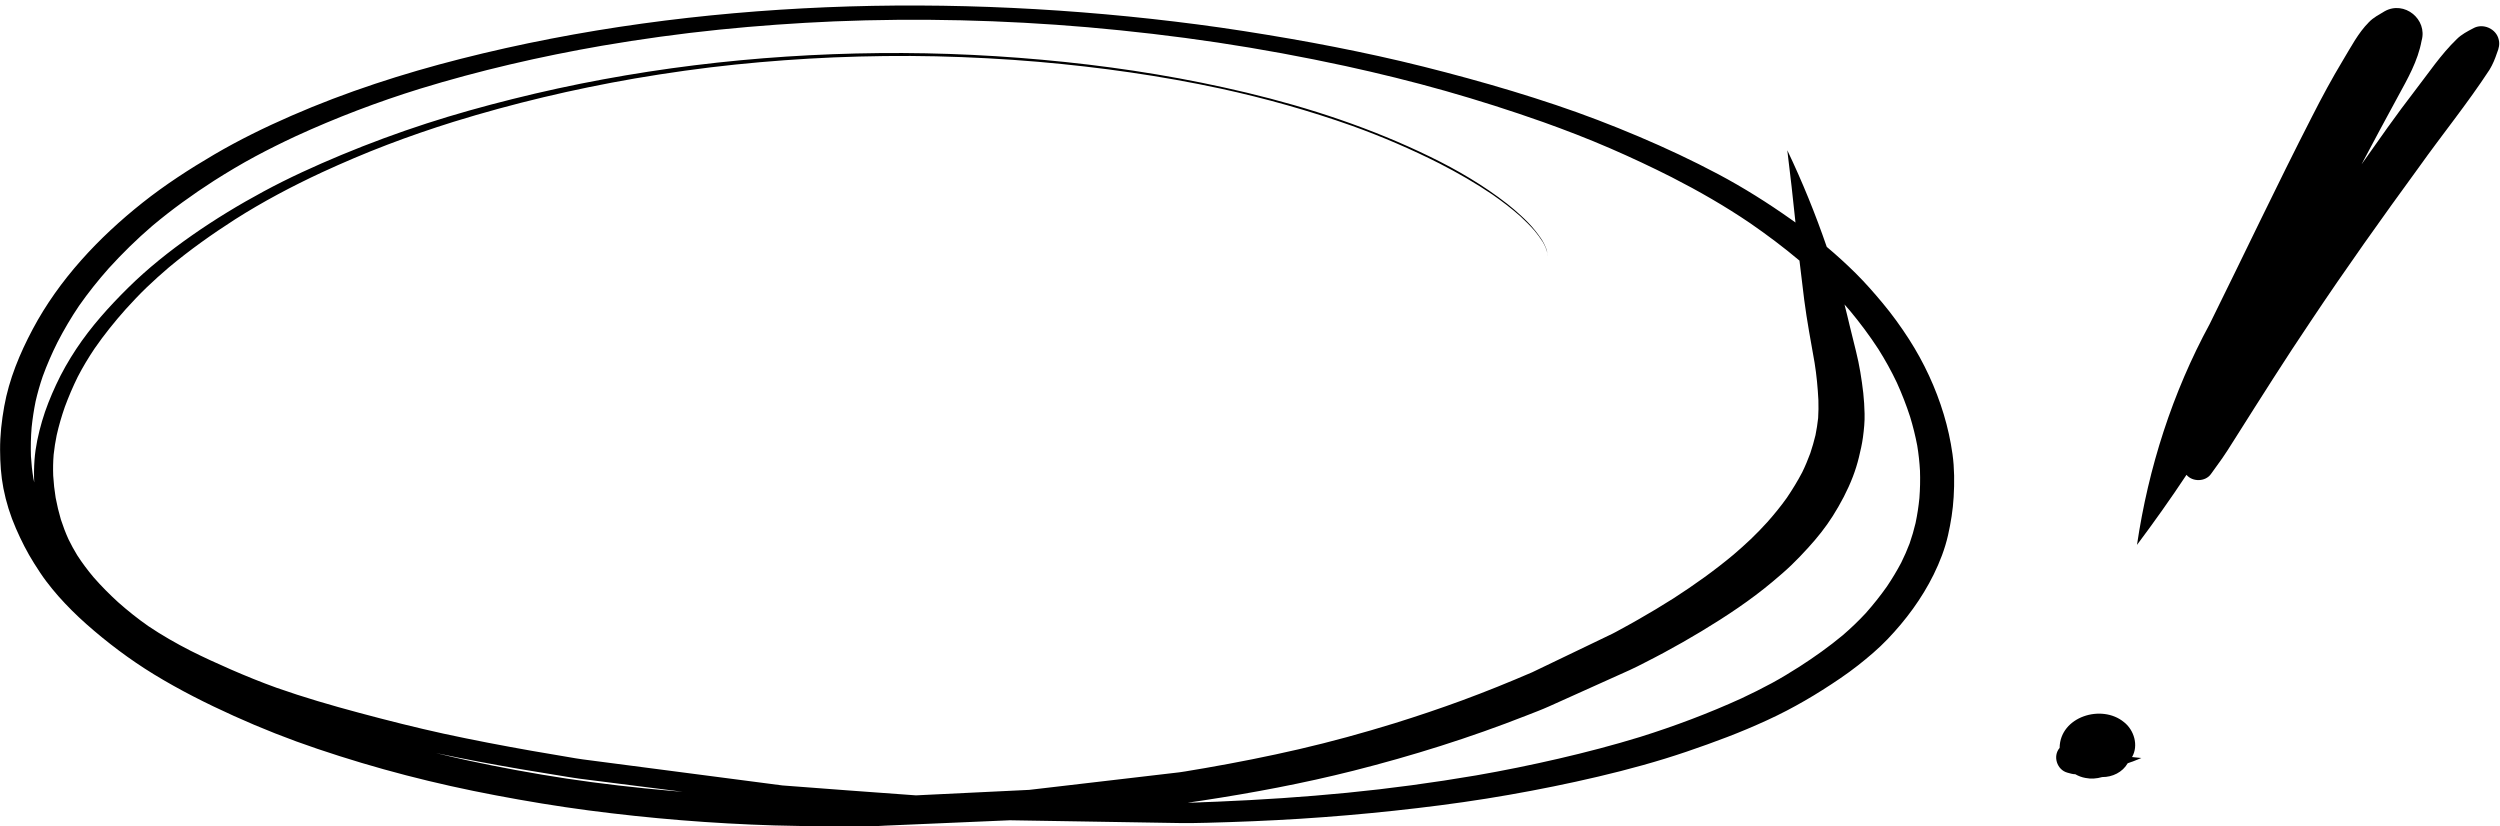 <?xml version="1.0" encoding="UTF-8"?><svg xmlns="http://www.w3.org/2000/svg" xmlns:xlink="http://www.w3.org/1999/xlink" height="152.3" preserveAspectRatio="xMidYMid meet" version="1.0" viewBox="29.5 224.7 460.7 152.3" width="460.7" zoomAndPan="magnify"><g id="change1_1"><path d="M 383.207 316.504 C 383.051 318.047 382.82 319.57 382.5 321.09 C 382.199 322.359 381.836 323.602 381.41 324.832 C 380.953 326.043 380.438 327.219 379.863 328.375 C 379.066 329.887 378.188 331.34 377.234 332.762 C 376.02 334.484 374.711 336.125 373.312 337.703 C 371.98 339.141 370.566 340.484 369.082 341.766 C 366.559 343.863 363.891 345.758 361.133 347.535 C 359.461 348.598 357.77 349.633 356.027 350.578 C 354.184 351.574 352.309 352.512 350.41 353.398 C 344.352 356.16 338.094 358.512 331.742 360.504 C 326.797 362.02 321.789 363.332 316.746 364.5 C 311.699 365.668 306.629 366.703 301.527 367.59 C 293.617 368.938 285.656 370.016 277.672 370.801 C 269.77 371.574 261.852 372.094 253.922 372.426 C 253.184 372.457 252.277 372.492 251.371 372.523 C 250.441 372.559 249.504 372.625 248.574 372.617 C 248.504 372.617 248.438 372.617 248.371 372.617 C 249.223 372.5 250.066 372.375 250.918 372.246 C 260.324 370.816 269.688 369.059 278.918 366.727 C 289.742 363.988 300.418 360.637 310.812 356.551 C 312.195 356.008 313.598 355.484 314.953 354.875 C 315.715 354.531 316.477 354.188 317.238 353.848 C 319.789 352.699 322.336 351.555 324.883 350.406 C 326.523 349.668 328.16 348.926 329.801 348.191 C 330.766 347.762 331.707 347.266 332.648 346.785 C 333.828 346.184 335.004 345.578 336.168 344.949 C 338.488 343.695 340.781 342.398 343.035 341.035 C 347.621 338.262 352.105 335.305 356.211 331.848 C 357.367 330.871 358.523 329.895 359.613 328.844 C 360.684 327.816 361.699 326.746 362.699 325.648 C 364.367 323.82 365.93 321.875 367.25 319.781 C 368.699 317.48 369.977 315.078 370.949 312.535 C 371.395 311.375 371.77 310.172 372.062 308.961 C 372.355 307.75 372.637 306.527 372.805 305.289 C 372.996 303.844 373.148 302.379 373.105 300.918 C 373.07 299.652 373.008 298.387 372.863 297.121 C 372.562 294.535 372.16 291.977 371.527 289.449 C 371.129 287.852 370.727 286.254 370.344 284.652 C 370.047 283.418 369.762 282.18 369.441 280.949 C 369.426 280.902 369.414 280.852 369.402 280.805 C 369.73 281.176 370.059 281.551 370.383 281.93 C 372.27 284.199 374.031 286.555 375.641 289.027 C 376.902 291.031 378.047 293.09 379.059 295.23 C 379.988 297.285 380.805 299.379 381.5 301.523 C 382.027 303.262 382.465 305.012 382.805 306.797 C 383.062 308.344 383.227 309.891 383.316 311.453 C 383.371 313.141 383.336 314.82 383.207 316.504 Z M 246.902 367.012 C 246.809 367.023 246.715 367.035 246.625 367.047 C 246.02 367.117 245.418 367.184 244.812 367.258 C 242.434 367.535 240.055 367.812 237.676 368.094 C 232.41 368.707 227.145 369.324 221.879 369.941 C 221.16 370.023 220.445 370.105 219.727 370.191 C 219.535 370.215 219.344 370.246 219.152 370.258 C 218 370.312 216.848 370.367 215.695 370.426 C 210.309 370.688 204.922 370.949 199.535 371.207 C 199.125 371.23 198.715 371.25 198.305 371.27 C 190.098 370.664 181.891 370.09 173.688 369.441 C 165.277 368.348 156.871 367.246 148.461 366.148 C 144.602 365.645 140.742 365.141 136.883 364.637 C 136.453 364.578 136.035 364.516 135.605 364.445 C 132.895 363.992 130.184 363.535 127.477 363.059 C 122.059 362.102 116.656 361.07 111.277 359.906 C 106.207 358.797 100.938 357.469 95.691 356.059 C 90.566 354.688 85.477 353.207 80.473 351.445 C 77.613 350.414 74.797 349.273 72.008 348.055 C 69.52 346.969 67.051 345.84 64.621 344.621 C 61.941 343.25 59.332 341.762 56.836 340.082 C 54.895 338.727 53.051 337.254 51.281 335.688 C 49.684 334.23 48.164 332.703 46.742 331.074 C 45.656 329.781 44.648 328.438 43.73 327.02 C 43.141 326.059 42.609 325.078 42.113 324.062 C 41.578 322.879 41.121 321.676 40.719 320.438 C 40.328 319.109 40.008 317.773 39.754 316.414 C 39.535 315.066 39.383 313.719 39.305 312.359 C 39.258 311.059 39.281 309.77 39.387 308.473 C 39.516 307.27 39.703 306.086 39.945 304.902 C 40.344 303.129 40.852 301.395 41.449 299.68 C 42.145 297.797 42.934 295.953 43.82 294.152 C 44.758 292.34 45.805 290.598 46.945 288.902 C 48.699 286.367 50.629 283.973 52.68 281.668 C 53.918 280.309 55.176 278.965 56.504 277.688 C 57.836 276.41 59.203 275.18 60.609 273.984 C 64.477 270.758 68.578 267.844 72.816 265.125 C 77.93 261.871 83.309 259.027 88.828 256.461 C 92.715 254.672 96.754 252.941 100.852 251.379 C 104.887 249.836 108.969 248.434 113.09 247.145 C 124.016 243.766 135.18 241.121 146.469 239.164 C 152.578 238.121 158.777 237.242 164.996 236.598 C 171.031 235.977 177.078 235.539 183.141 235.277 C 189.395 235.023 195.691 234.934 201.988 235.078 C 208.297 235.223 214.594 235.562 220.879 236.094 C 220.883 236.094 220.891 236.098 220.898 236.098 C 220.898 236.098 220.902 236.098 220.902 236.098 C 232.191 237.078 243.422 238.66 254.504 241.043 C 262.688 242.828 270.766 245.09 278.668 247.895 C 284.172 249.875 289.543 252.18 294.762 254.824 C 298.129 256.551 301.406 258.434 304.539 260.562 C 306.301 261.789 308.004 263.086 309.617 264.512 C 310.555 265.375 311.449 266.266 312.293 267.223 C 312.828 267.875 313.324 268.543 313.781 269.254 C 313.781 269.254 313.781 269.25 313.781 269.25 C 313.883 269.438 313.988 269.625 314.09 269.812 C 314.277 270.191 314.434 270.594 314.559 271.004 C 314.578 271.113 314.602 271.227 314.625 271.336 C 314.648 271.496 314.668 271.652 314.684 271.816 C 314.684 271.82 314.691 271.82 314.691 271.812 C 314.668 271.535 314.633 271.273 314.582 270.996 C 314.52 270.66 314.266 270.098 314.133 269.789 C 314.02 269.512 313.672 268.934 313.504 268.684 C 313.145 268.156 312.773 267.656 312.379 267.16 C 311.59 266.168 310.672 265.246 309.738 264.391 C 308.941 263.664 308.129 262.953 307.277 262.285 C 302.902 258.859 298.082 256.039 293.094 253.605 C 282.324 248.348 270.879 244.562 259.238 241.773 C 248.242 239.141 237.066 237.305 225.824 236.129 C 214.422 234.938 202.965 234.367 191.504 234.484 C 168.746 234.715 146.02 237.422 123.934 242.957 C 118.609 244.289 113.316 245.758 108.098 247.453 C 102.789 249.176 97.551 251.113 92.395 253.258 C 87.531 255.285 82.719 257.473 78.082 259.977 C 73.543 262.422 69.117 265.109 64.895 268.062 C 60.715 270.984 56.719 274.168 53.09 277.754 C 49.594 281.211 46.273 284.898 43.551 289.004 C 42.148 291.121 40.891 293.324 39.824 295.629 C 38.82 297.797 37.914 300.023 37.246 302.32 C 36.57 304.648 36.035 307.035 35.859 309.457 C 35.762 310.832 35.738 312.223 35.809 313.605 C 35.75 313.344 35.695 313.078 35.645 312.816 C 35.426 311.477 35.281 310.137 35.203 308.777 C 35.141 307 35.184 305.234 35.328 303.461 C 35.496 301.852 35.738 300.258 36.059 298.672 C 36.414 297.117 36.852 295.59 37.367 294.074 C 38.148 291.918 39.066 289.828 40.09 287.773 C 41.293 285.449 42.613 283.199 44.082 281.031 C 45.762 278.633 47.586 276.352 49.527 274.16 C 52.043 271.387 54.715 268.773 57.555 266.332 C 61.156 263.305 64.973 260.559 68.934 258.008 C 71.422 256.43 73.953 254.914 76.551 253.52 C 78.988 252.215 81.461 250.984 83.969 249.816 C 91.418 246.395 99.078 243.48 106.906 241.051 C 117.754 237.723 129.035 235.105 140.43 233.129 C 147.504 231.918 154.746 230.91 162.016 230.168 C 169.07 229.449 176.141 228.945 183.223 228.641 C 198.777 228.004 214.383 228.387 229.895 229.715 C 237.91 230.418 245.906 231.34 253.859 232.535 C 261.789 233.727 269.672 235.184 277.508 236.883 C 283.547 238.207 289.742 239.719 295.879 241.461 C 301.949 243.188 307.969 245.105 313.914 247.211 C 317.926 248.645 322.125 250.258 326.25 252.047 C 330.074 253.707 333.852 255.48 337.574 257.363 C 342.551 259.91 347.398 262.688 352.02 265.828 C 355.152 267.992 358.195 270.273 361.105 272.723 C 361.379 275.129 361.668 277.527 361.977 279.93 C 362.48 283.828 363.219 287.691 363.895 291.562 C 364.262 293.836 364.473 296.129 364.594 298.43 C 364.629 299.535 364.617 300.637 364.547 301.742 C 364.43 302.801 364.27 303.844 364.059 304.887 C 363.789 306.012 363.473 307.113 363.105 308.211 C 362.66 309.414 362.172 310.59 361.609 311.742 C 360.758 313.363 359.805 314.918 358.781 316.434 C 357.668 317.996 356.461 319.477 355.188 320.91 C 354.211 321.977 353.219 323.027 352.168 324.023 C 351.125 325.012 350.055 325.973 348.961 326.906 C 345.445 329.844 341.727 332.492 337.879 334.973 C 335.734 336.328 333.562 337.641 331.355 338.891 C 330.207 339.543 329.055 340.188 327.891 340.812 C 327.48 341.035 327.07 341.273 326.648 341.477 C 325.141 342.203 323.633 342.926 322.129 343.652 C 318.703 345.297 315.277 346.938 311.855 348.586 C 307.609 350.414 303.32 352.156 298.977 353.754 C 294.871 355.266 290.723 356.66 286.543 357.965 C 280.699 359.766 274.805 361.395 268.848 362.77 C 263.129 364.094 257.375 365.234 251.59 366.238 C 250.754 366.383 249.848 366.535 248.941 366.684 C 248.262 366.793 247.582 366.93 246.902 367.012 Z M 153.031 370.422 C 146.629 369.855 140.242 369.137 133.891 368.176 C 127.785 367.246 121.707 366.133 115.672 364.828 C 113.723 364.402 111.777 363.949 109.84 363.473 C 115.059 364.582 120.309 365.562 125.57 366.461 C 128.508 366.961 131.445 367.441 134.387 367.91 C 134.98 368.004 135.57 368.102 136.164 368.18 C 142.555 368.988 148.941 369.801 155.332 370.613 C 154.562 370.555 153.797 370.488 153.031 370.422 Z M 387.695 301.059 C 386.227 296.188 384.055 291.52 381.309 287.238 C 379.812 284.91 378.188 282.66 376.414 280.535 C 374.852 278.66 373.242 276.824 371.512 275.102 C 369.785 273.391 367.992 271.754 366.133 270.191 C 364.047 264.137 361.637 258.195 358.875 252.418 C 358.871 252.418 358.867 252.418 358.867 252.422 C 359.137 254.633 359.387 256.84 359.652 259.051 C 359.82 260.484 359.949 261.922 360.117 263.355 C 360.207 264.137 360.293 264.922 360.371 265.707 C 360.109 265.516 359.848 265.328 359.582 265.141 C 355.262 262.086 350.785 259.266 346.105 256.781 C 341.355 254.262 336.48 251.977 331.527 249.879 C 326.5 247.746 321.402 245.789 316.223 244.051 C 310.887 242.258 305.496 240.637 300.066 239.148 C 294.582 237.645 289.07 236.246 283.512 235.027 C 278.105 233.844 272.676 232.773 267.219 231.828 C 261.551 230.848 255.867 229.945 250.16 229.199 C 238.848 227.719 227.465 226.703 216.066 226.16 C 204.625 225.617 193.156 225.562 181.711 226.039 C 159.039 226.992 136.395 229.953 114.387 235.547 C 103.746 238.254 93.27 241.637 83.199 246.031 C 78.324 248.156 73.543 250.496 68.953 253.188 C 64.375 255.871 59.902 258.77 55.746 262.07 C 47.672 268.484 40.391 276.215 35.523 285.371 C 33.145 289.844 31.18 294.57 30.281 299.578 C 29.805 302.227 29.5 304.93 29.516 307.621 C 29.527 309.992 29.676 312.363 30.129 314.695 C 30.621 317.223 31.402 319.719 32.434 322.074 C 33.402 324.293 34.488 326.461 35.785 328.508 C 36.512 329.648 37.238 330.797 38.062 331.871 C 38.766 332.793 39.492 333.695 40.258 334.562 C 41.863 336.375 43.582 338.078 45.395 339.688 C 49.27 343.117 53.449 346.266 57.867 348.969 C 62.594 351.855 67.551 354.352 72.602 356.633 C 77.629 358.906 82.758 360.934 87.988 362.695 C 93.367 364.512 98.82 366.145 104.32 367.57 C 109.777 368.988 115.285 370.211 120.828 371.258 C 126.5 372.336 132.203 373.285 137.934 374.039 C 149.297 375.531 160.746 376.461 172.199 376.809 C 176.609 376.941 181.02 377 185.434 377 C 186.789 377 188.148 376.996 189.512 376.984 C 190.555 376.977 191.605 376.895 192.648 376.848 C 200.305 376.52 207.961 376.195 215.617 375.859 C 215.996 375.867 216.371 375.875 216.75 375.879 C 222.172 375.969 227.594 376.055 233.016 376.145 C 237.621 376.219 242.234 376.297 246.844 376.371 C 248.559 376.398 250.27 376.363 251.984 376.32 C 257.672 376.172 263.355 375.945 269.031 375.586 C 274.832 375.219 280.621 374.723 286.402 374.102 C 292.098 373.488 297.785 372.773 303.441 371.867 C 308.945 370.984 314.422 369.949 319.867 368.758 C 325.402 367.547 330.898 366.176 336.32 364.508 C 338.957 363.695 341.57 362.805 344.164 361.867 C 346.602 360.984 349.027 360.074 351.418 359.062 C 353.91 358.008 356.387 356.895 358.785 355.641 C 361.027 354.469 363.219 353.203 365.355 351.848 C 367.59 350.426 369.805 348.957 371.891 347.316 C 373.789 345.82 375.648 344.254 377.32 342.508 C 380.703 338.977 383.672 334.969 385.836 330.574 C 386.969 328.27 387.906 325.863 388.477 323.355 C 389.004 321.027 389.383 318.68 389.52 316.293 C 389.676 313.664 389.668 310.988 389.305 308.375 C 388.957 305.891 388.418 303.461 387.695 301.059"/><path d="M 489.969 232.02 C 489.539 229.992 487.043 228.891 485.25 229.926 C 484.184 230.48 483.113 231.039 482.25 231.895 C 479.293 234.746 477.012 238.199 474.504 241.434 C 471.094 245.848 467.902 250.422 464.688 254.977 C 466.879 250.809 469.133 246.664 471.375 242.523 C 473.164 239.234 475.066 235.949 475.746 232.223 C 476.902 228.25 472.555 224.742 468.941 226.777 C 467.922 227.395 466.871 227.918 466.035 228.793 C 464.039 230.809 462.75 233.348 461.293 235.746 C 459.246 239.148 457.355 242.645 455.559 246.188 C 449.078 258.82 443.004 271.684 436.699 284.414 C 429.836 297.062 425.41 310.883 423.305 325.113 C 426.453 320.91 429.52 316.594 432.426 312.203 C 433.535 313.535 435.902 313.5 436.926 312.062 C 437.32 311.512 437.723 310.957 438.117 310.406 C 439.414 308.664 440.555 306.82 441.711 304.98 C 446.188 297.902 450.66 290.812 455.344 283.863 C 461.758 274.242 468.469 264.82 475.285 255.48 C 479.559 249.473 484.234 243.73 488.266 237.555 C 488.867 236.57 489.301 235.504 489.664 234.41 C 489.98 233.645 490.176 232.844 489.969 232.02"/><path d="M 455.574 246.156 C 455.559 246.188 455.543 246.215 455.539 246.227 C 455.547 246.215 455.551 246.199 455.559 246.188 C 455.582 246.145 455.602 246.102 455.625 246.059 C 455.605 246.09 455.59 246.125 455.574 246.156"/><path d="M 420.906 357.773 C 416.793 354.379 409.105 356.77 409.047 362.523 C 407.738 364.051 408.562 366.574 410.48 367.086 C 410.949 367.211 411.441 367.379 411.934 367.375 C 412.516 367.711 413.156 367.949 413.816 368.062 C 414.828 368.27 415.902 368.188 416.887 367.898 C 418.77 367.922 420.648 367.004 421.59 365.355 C 422.434 365.059 423.285 364.754 424.113 364.383 C 423.562 364.32 422.973 364.285 422.395 364.207 C 423.625 362.09 422.777 359.238 420.906 357.773"/></g></svg>